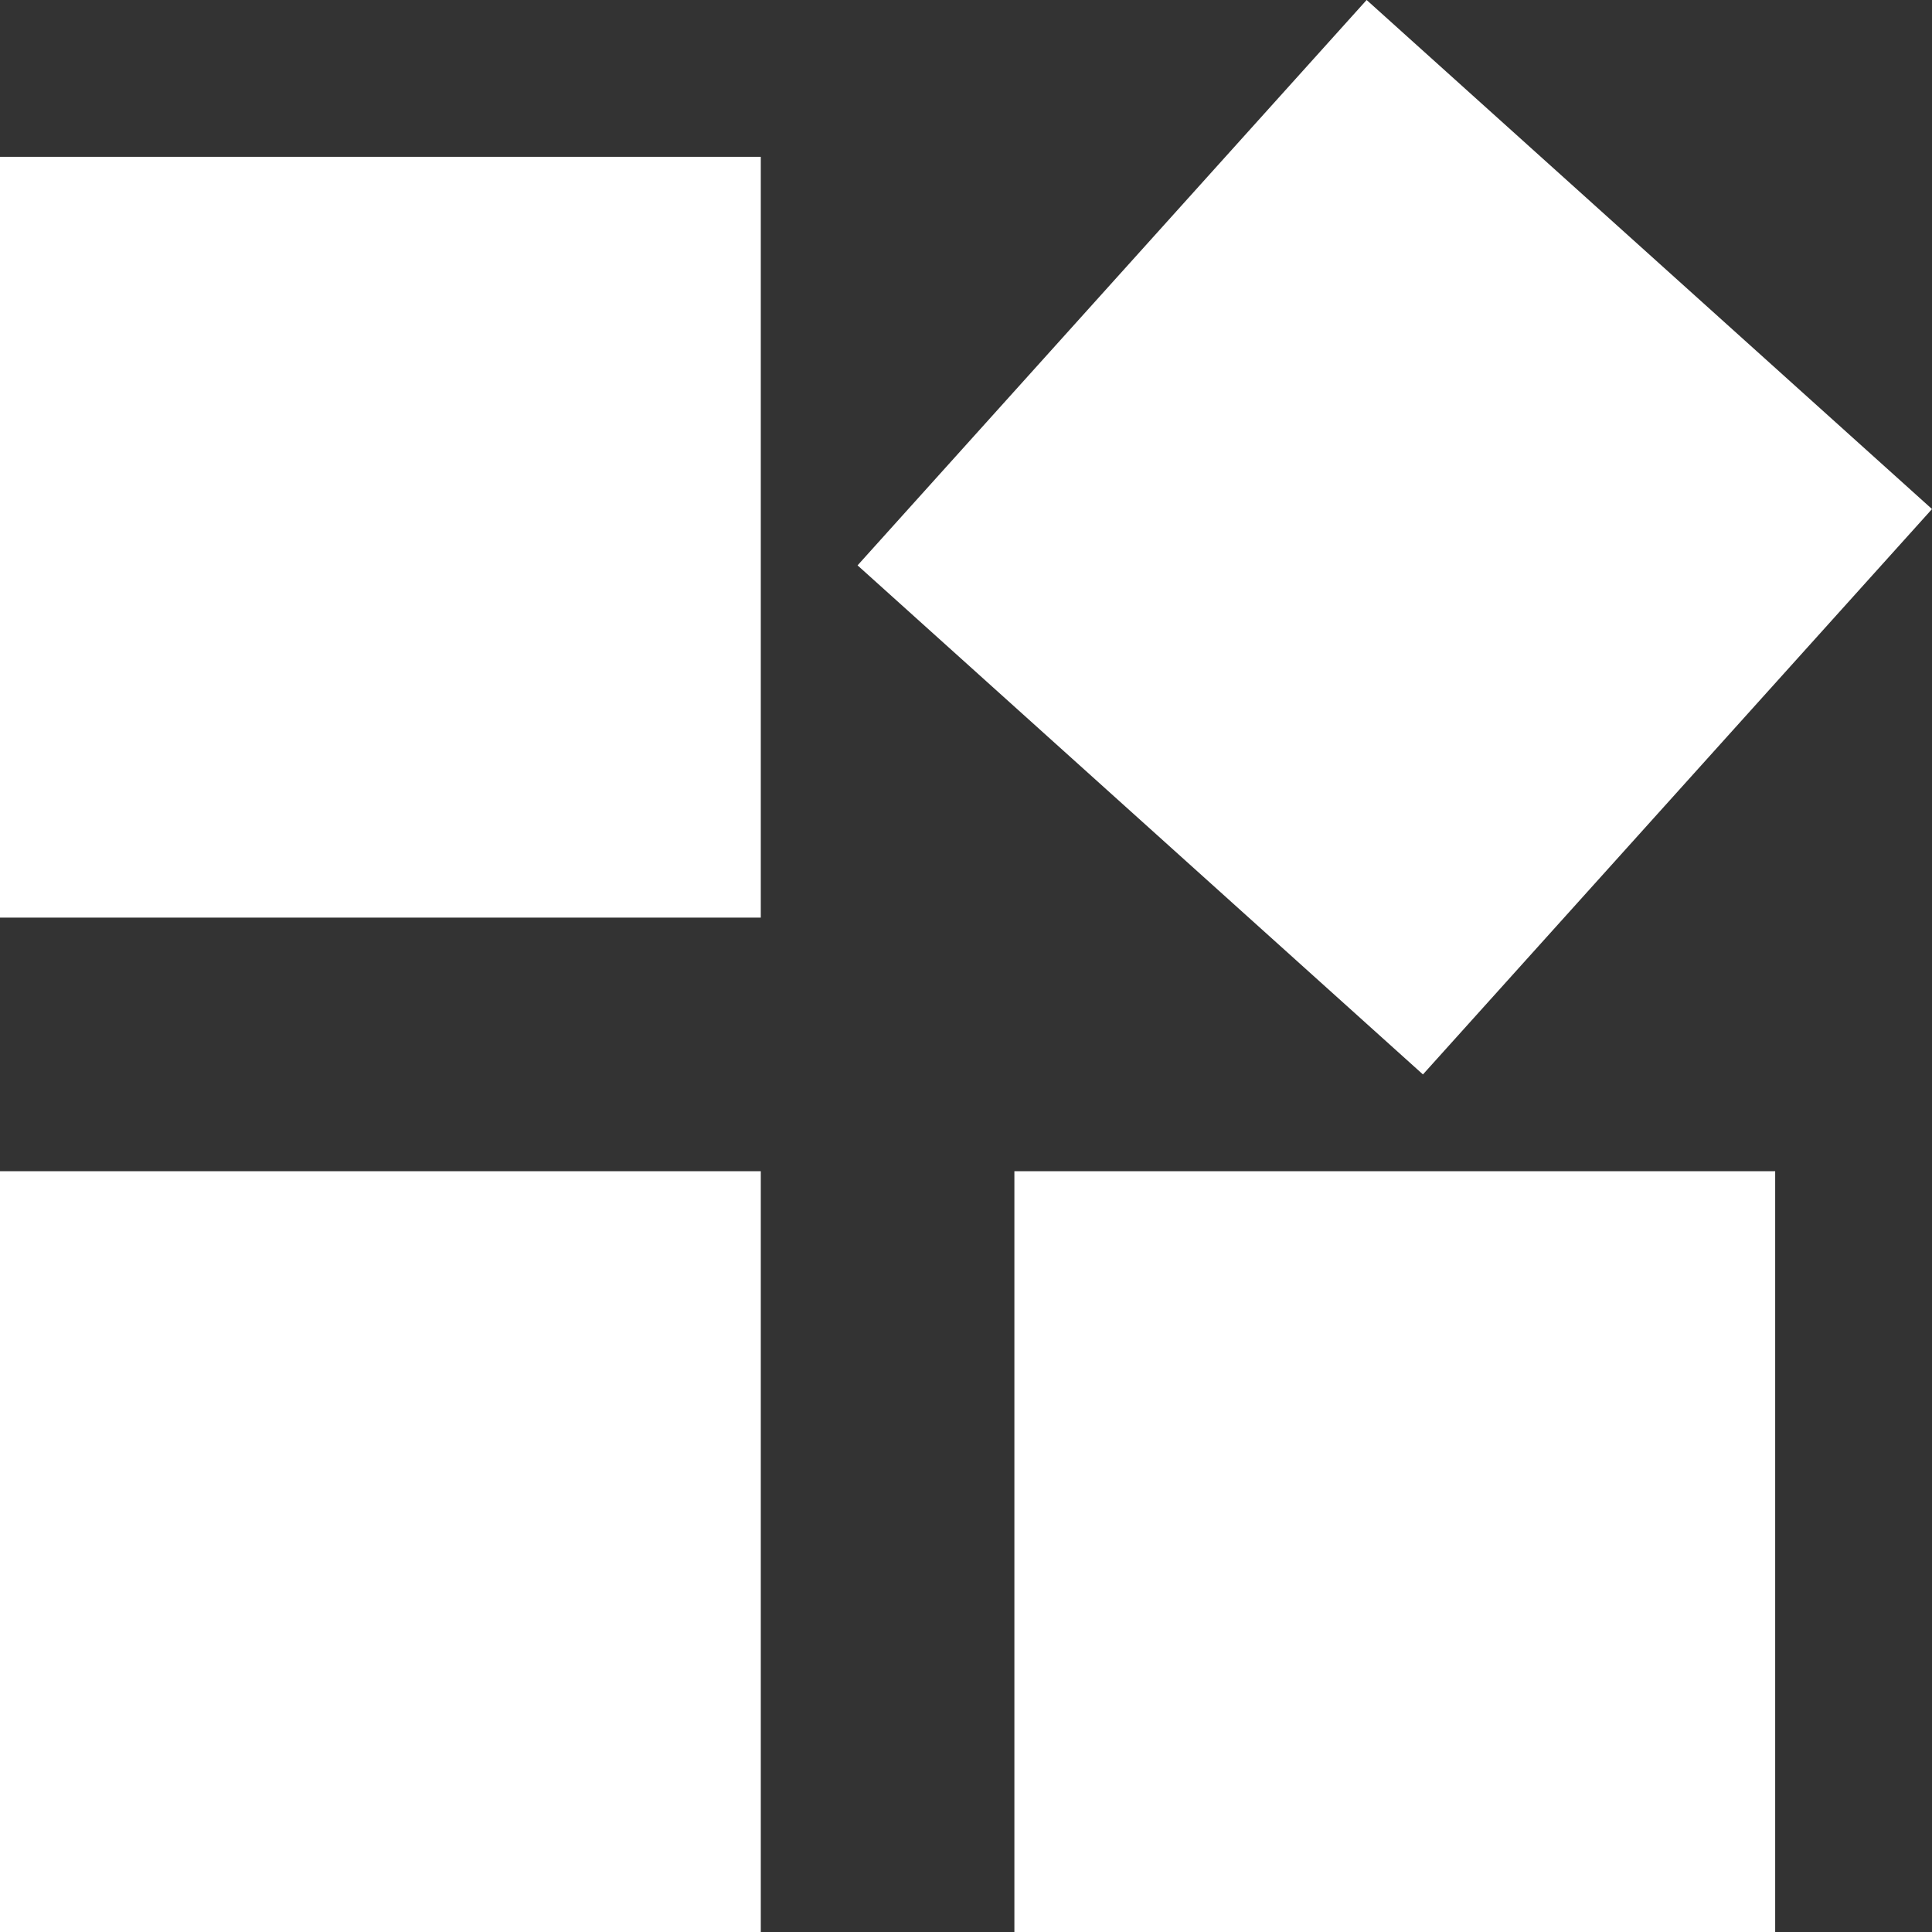 <svg id="logo_white" xmlns="http://www.w3.org/2000/svg" xmlns:xlink="http://www.w3.org/1999/xlink" width="76.184" height="76.184" viewBox="0 0 76.184 76.184">
  <rect x="0" y="0" width="76.184" height="76.184" fill="#333333" stroke="none"/>
  <defs>
    <clipPath id="clip-path">
      <rect width="76.184" height="76.184" fill="none"/>
    </clipPath>
  </defs>
  <g id="Group_68" data-name="Group 68">
    <g id="Group_69" data-name="Group 69">
      <g id="Repeat_Grid_11" data-name="Repeat Grid 11" clip-path="url(#clip-path)">
        <g id="Group_70" data-name="Group 70" transform="translate(-1021 -1259.816)">
          <g id="Repeat_Grid_9" data-name="Repeat Grid 9" transform="translate(1021 1259.816)" clip-path="url(#clip-path)">
            <g id="Group_71" data-name="Group 71" transform="translate(-1021 -1259.816)">
              <g id="Repeat_Grid_1" data-name="Repeat Grid 1" transform="translate(1021 1259.816)" clip-path="url(#clip-path)">
                <g id="Group_76" data-name="Group 76" transform="translate(-1021 -1259.816)">
                  <g id="Repeat_Grid_4" data-name="Repeat Grid 4" transform="translate(1021 1259.816)" clip-path="url(#clip-path)">
                    <g id="Group_74" data-name="Group 74" transform="translate(-1021 -1259.816)">
                      <g id="Group_80" data-name="Group 80">
                        <g id="Group_81" data-name="Group 81">
                          <g id="Group_82" data-name="Group 82">
                            <g id="Repeat_Grid_10" data-name="Repeat Grid 10" transform="translate(1021 1259.816)" clip-path="url(#clip-path)">
                              <g id="Group_86" data-name="Group 86" transform="translate(-1021 -1259.816)">
                                <g id="Group_87" data-name="Group 87">
                                  <g id="Group_88" data-name="Group 88">
                                    <g id="Group_89" data-name="Group 89">
                                      <g id="Group_90" data-name="Group 90">
                                        <g id="Group_91" data-name="Group 91">
                                          <path id="Path_16" data-name="Path 16" d="M0,0H30V30H0Z" transform="translate(1021 1266)" fill="#fff"/>
                                          <path id="Path_13" data-name="Path 13" d="M0,0H30V30H0Z" transform="translate(1021 1306)" fill="#fff"/>
                                          <path id="Path_15" data-name="Path 15" d="M0,0H30V30H0Z" transform="translate(1054.816 1282.11) rotate(-48)" fill="#fff"/>
                                          <path id="Path_14" data-name="Path 14" d="M0,0H30V30H0Z" transform="translate(1061 1306)" fill="#fff"/>
                                        </g>
                                      </g>
                                    </g>
                                  </g>
                                </g>
                              </g>
                            </g>
                          </g>
                        </g>
                      </g>
                    </g>
                  </g>
                </g>
              </g>
            </g>
          </g>
        </g>
      </g>
    </g>
  </g>
</svg>
